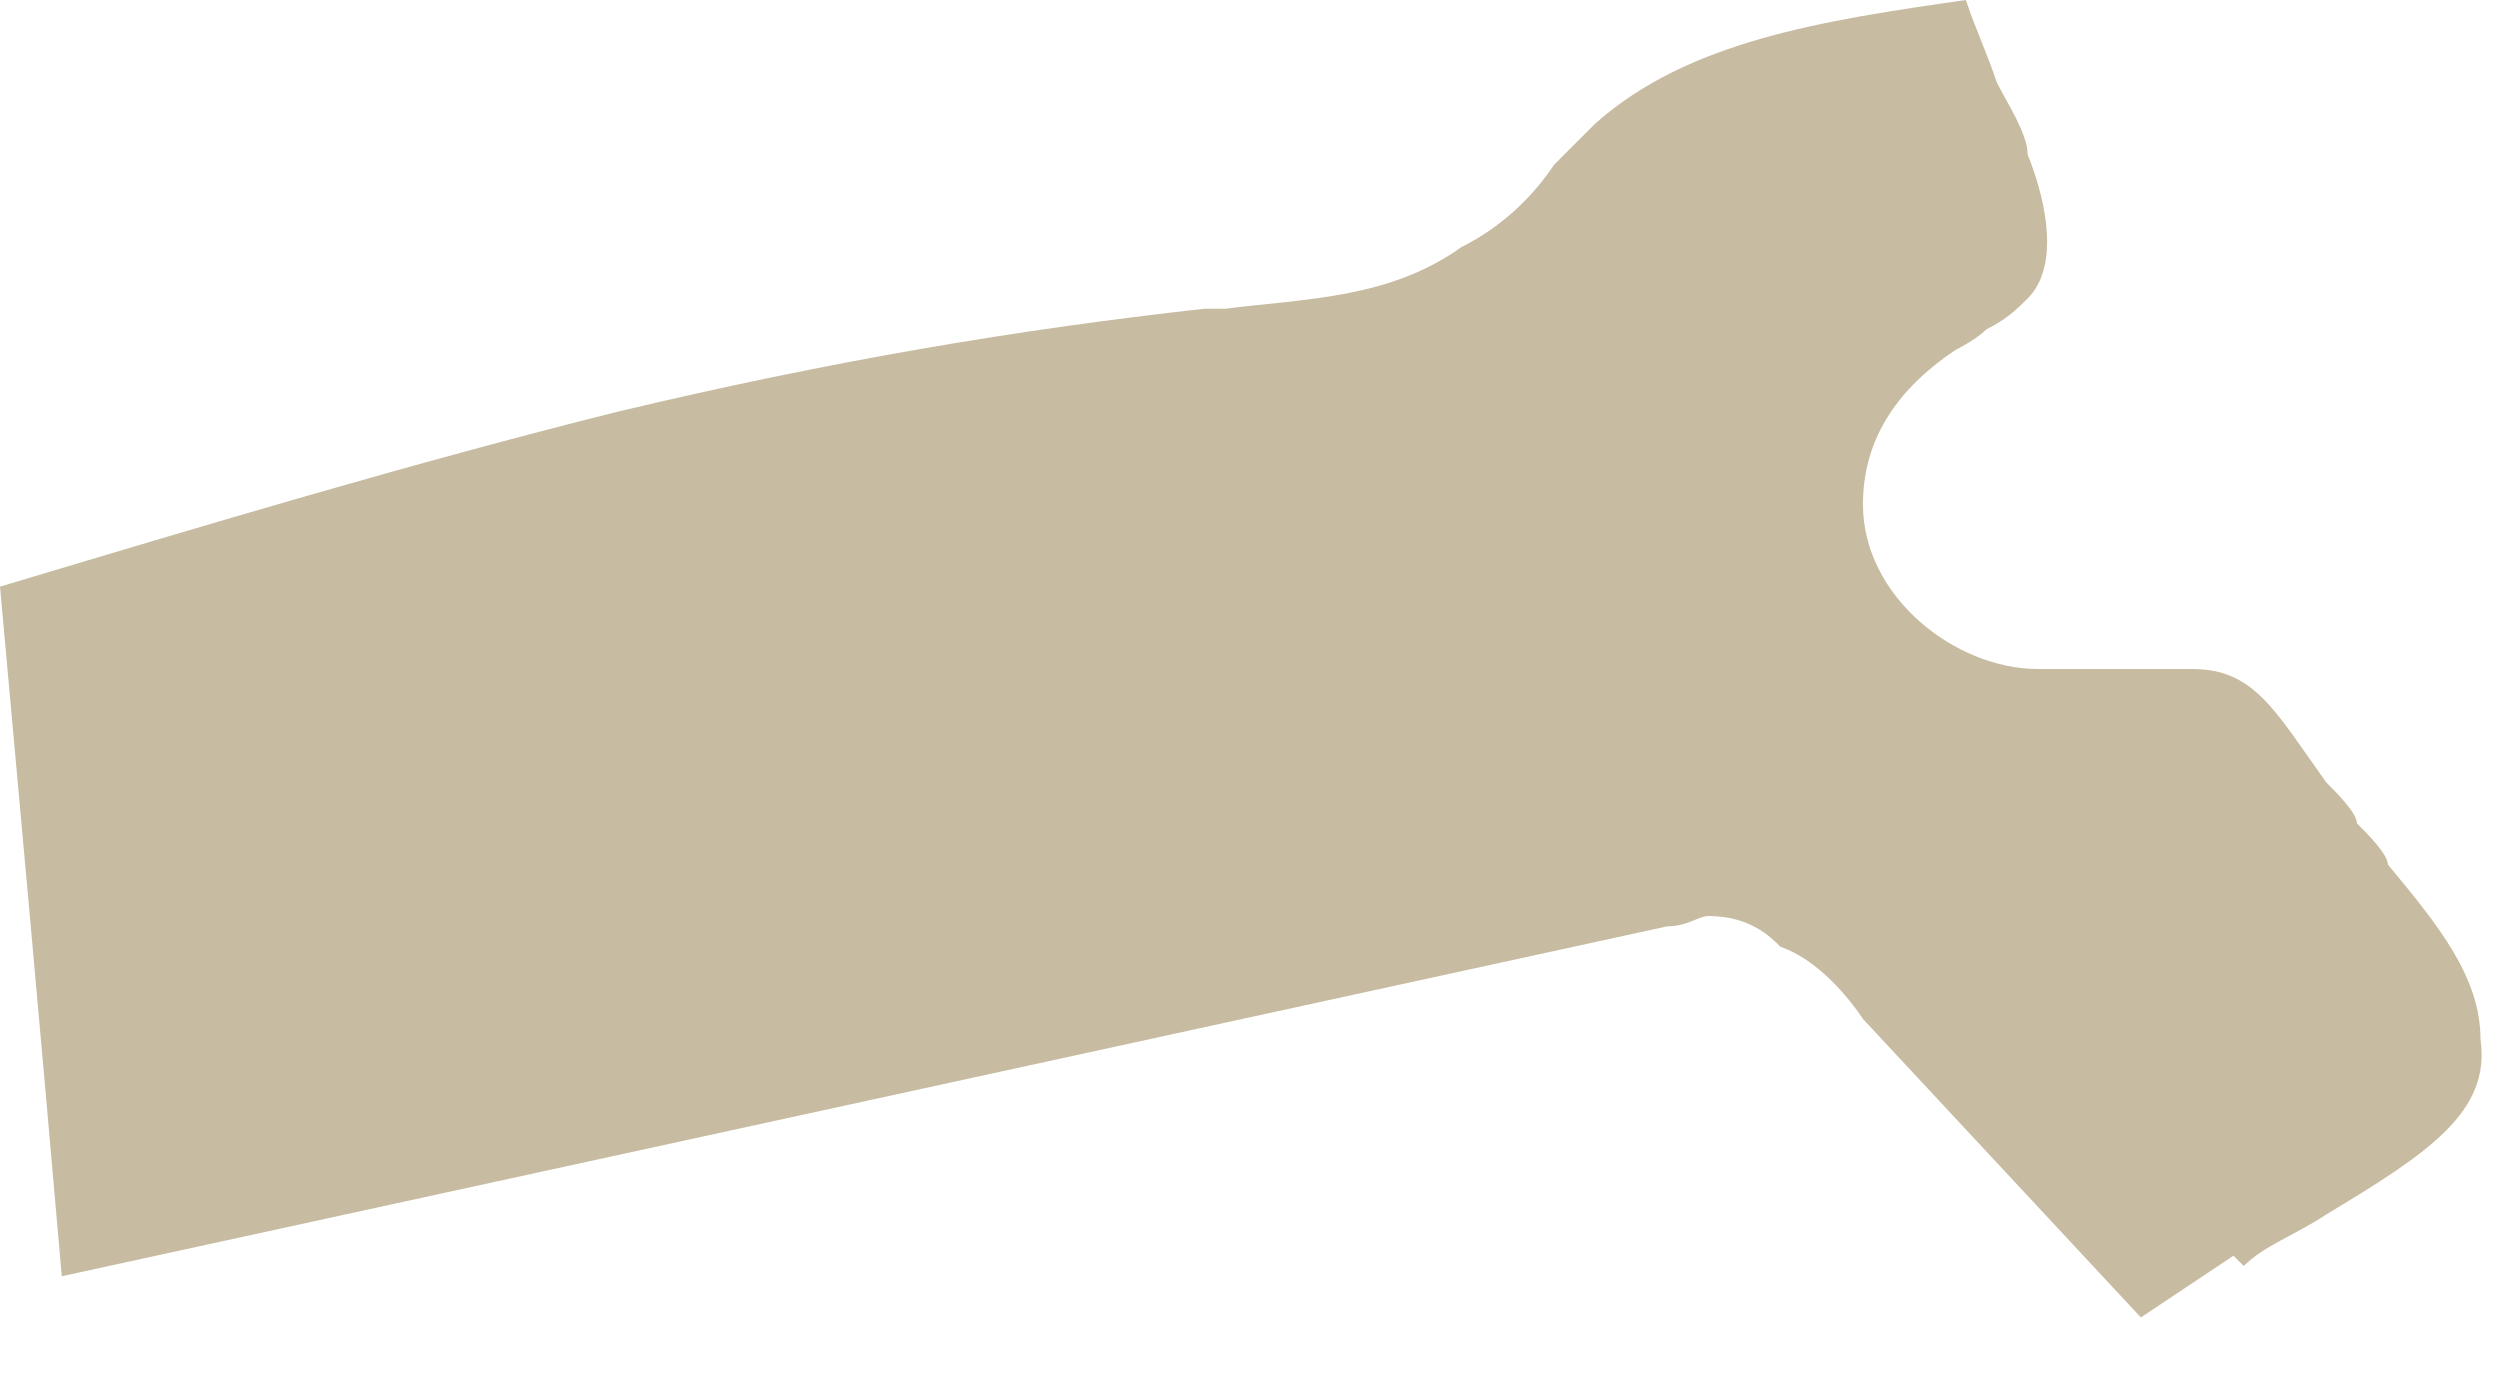 <svg width="38" height="21" viewBox="0 0 38 21" fill="none" xmlns="http://www.w3.org/2000/svg">
<path d="M34.105 19.243C34.418 18.93 34.888 18.774 35.357 18.461C36.922 17.522 37.86 16.896 37.704 15.801C37.704 14.863 37.078 14.08 36.296 13.142C36.296 12.985 35.983 12.672 35.826 12.516C35.826 12.359 35.514 12.046 35.357 11.89C34.575 10.795 34.262 10.169 33.323 10.169C33.01 10.169 32.697 10.169 32.385 10.169C31.915 10.169 31.446 10.169 30.977 10.169C29.725 10.169 28.317 9.074 28.317 7.666C28.317 6.727 28.786 5.945 29.725 5.319C29.725 5.319 30.038 5.163 30.194 5.006C30.507 4.85 30.664 4.693 30.82 4.537C31.289 4.068 31.133 3.129 30.82 2.347C30.82 2.034 30.507 1.564 30.351 1.252C30.194 0.782 30.038 0.469 29.881 0C27.691 0.313 25.657 0.626 24.249 1.877C24.093 2.034 23.78 2.347 23.623 2.503C23.311 2.973 22.841 3.442 22.215 3.755C21.12 4.537 19.869 4.537 18.617 4.693H18.304C15.488 5.006 12.672 5.476 9.387 6.258C6.258 7.04 3.129 7.979 0 8.917C0.313 12.359 0.626 15.801 0.939 19.399L25.344 14.08C25.657 14.08 25.814 13.924 25.97 13.924C26.596 13.924 26.909 14.237 27.065 14.393C27.535 14.55 28.004 15.019 28.317 15.488L32.541 20.025C33.01 19.712 33.48 19.399 33.949 19.087L34.105 19.243Z" fill="#C7BCA1"/>
</svg>
